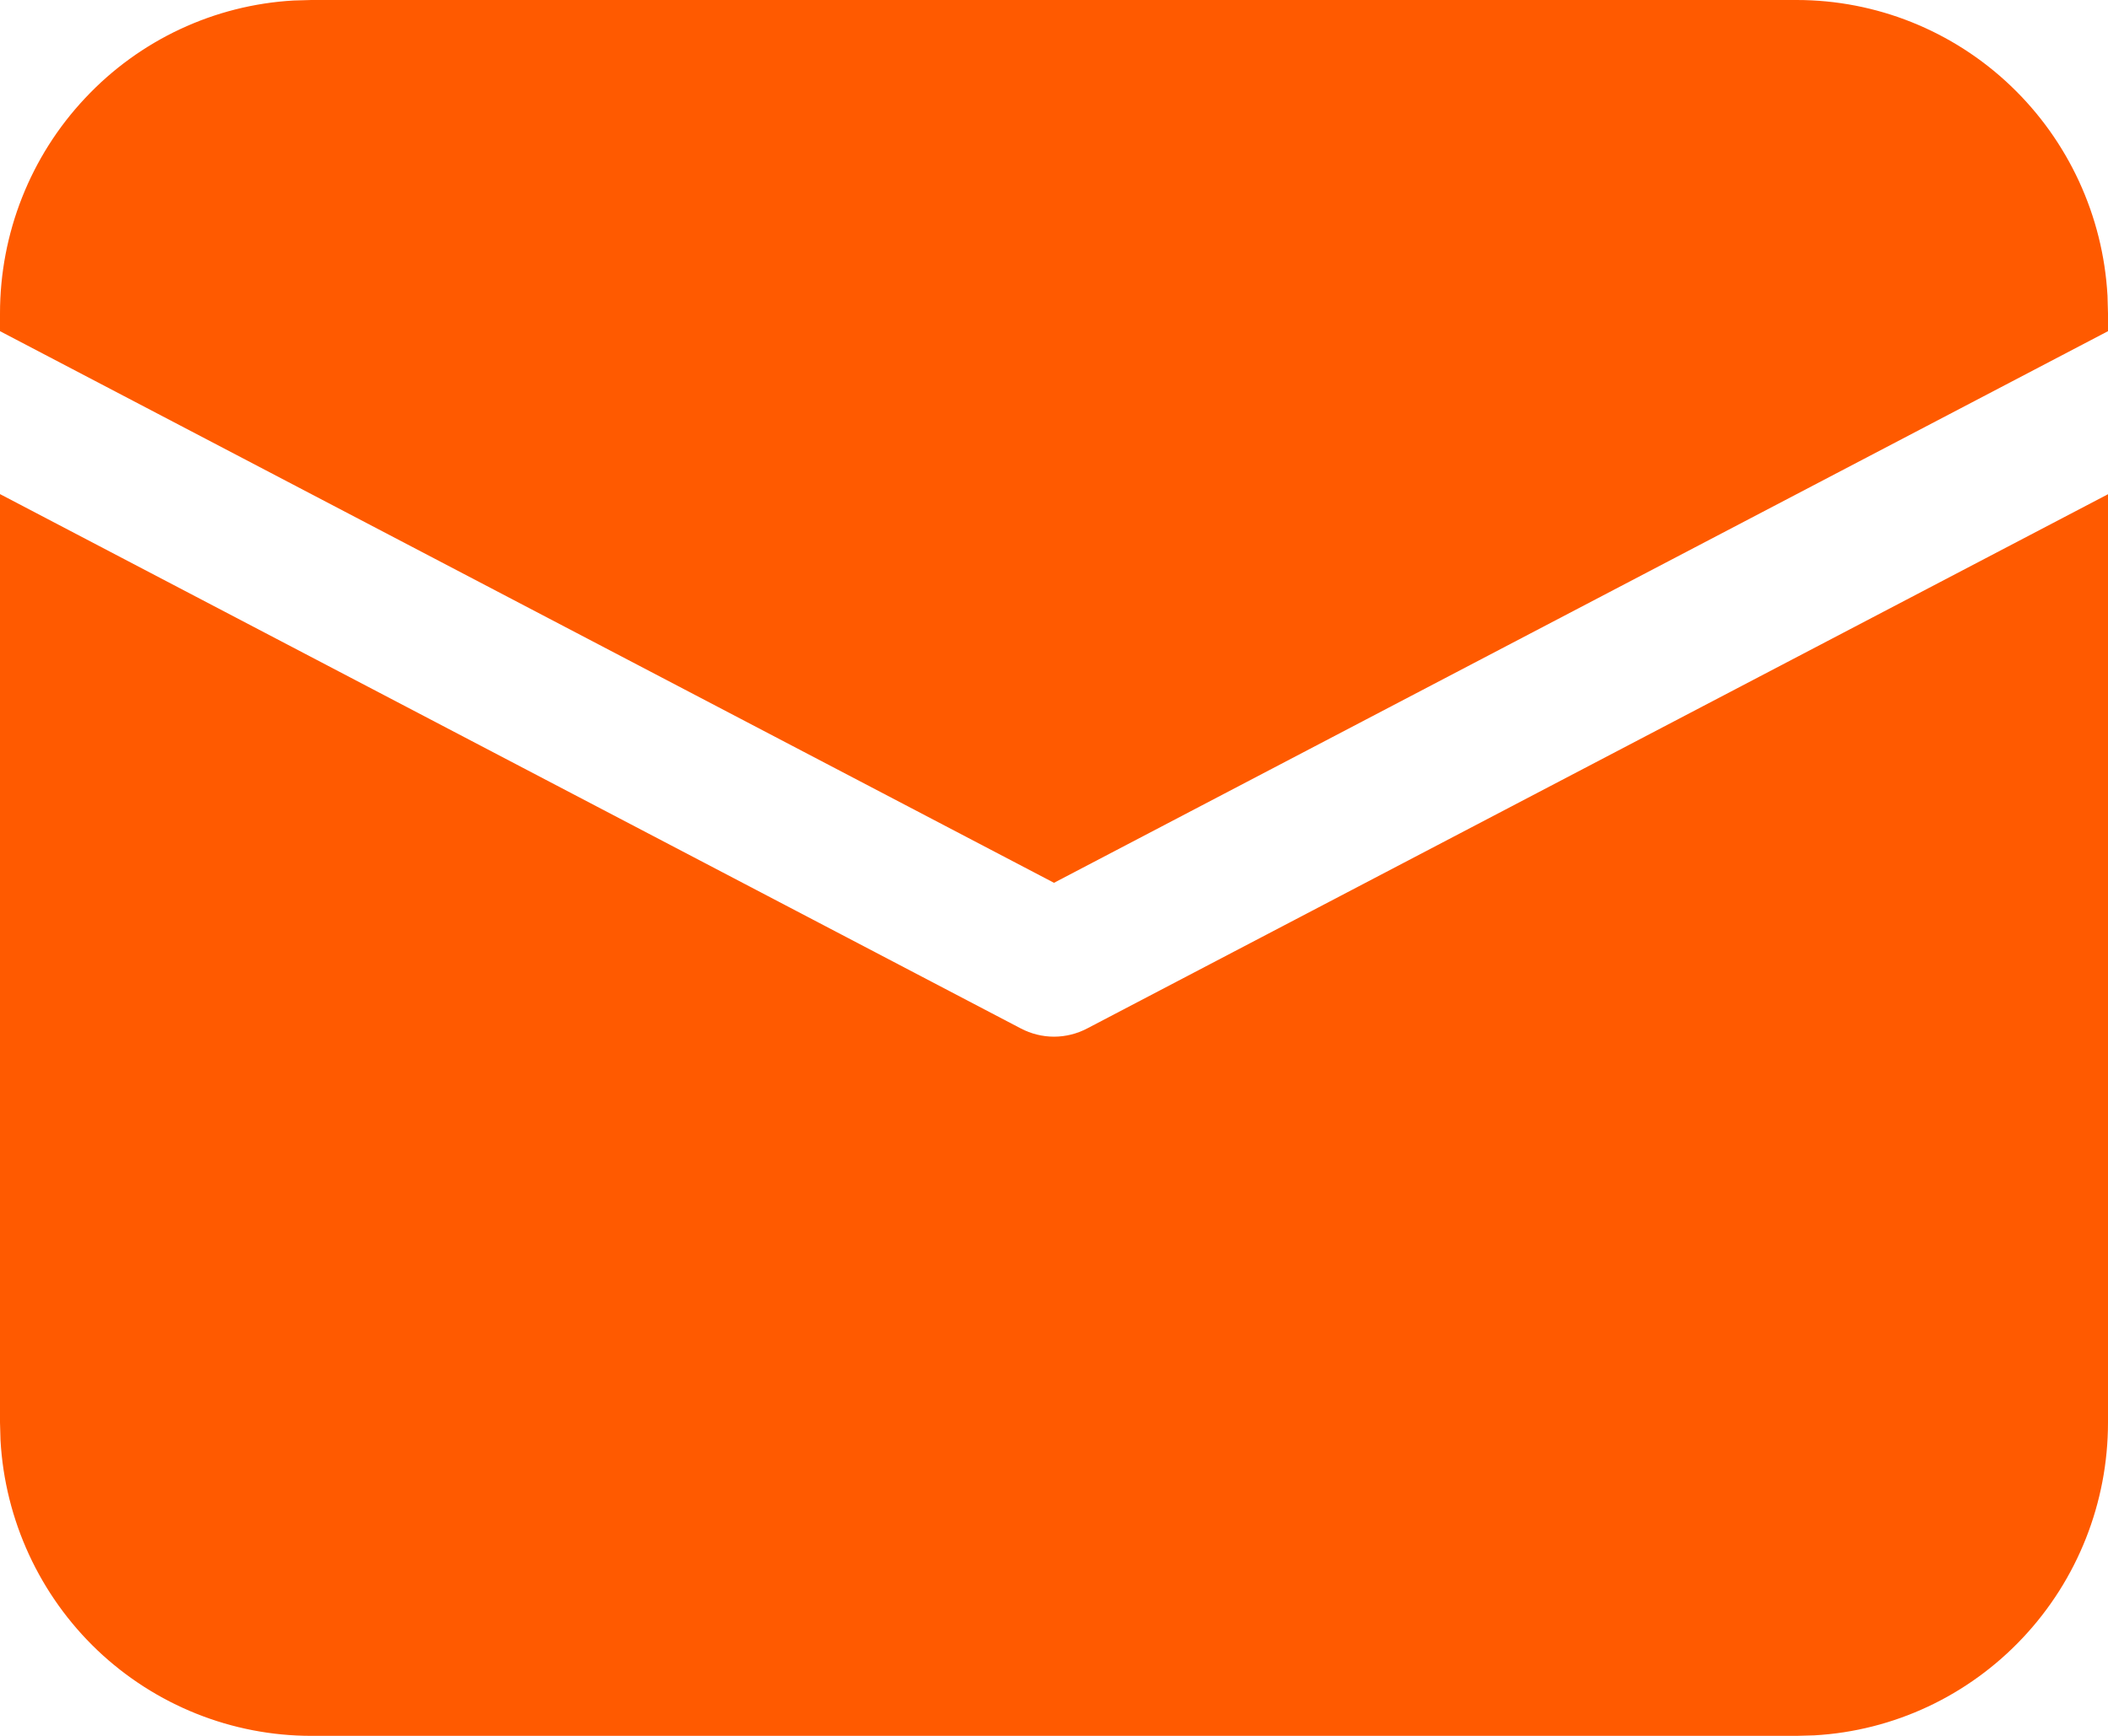 <svg width="17" height="14" viewBox="0 0 17 14" fill="none" xmlns="http://www.w3.org/2000/svg">
<path d="M5.38992e-09 3.985L8.233 8.295C8.315 8.338 8.407 8.361 8.5 8.361C8.593 8.361 8.685 8.338 8.767 8.295L17 3.986V11.472C17 12.118 16.755 12.739 16.314 13.208C15.873 13.678 15.271 13.96 14.631 13.996L14.489 14H2.511C1.87 14 1.253 13.753 0.786 13.31C0.32 12.866 0.04 12.26 0.004 11.615L5.38992e-09 11.472V3.985ZM2.511 5.42515e-09H14.489C15.13 -4.22697e-05 15.747 0.247 16.213 0.69C16.68 1.134 16.96 1.74 16.996 2.385L17 2.528V2.671L8.5 7.12L5.38992e-09 2.671V2.528C-4.19952e-05 1.882 0.245 1.261 0.686 0.792C1.126 0.322 1.729 0.04 2.369 0.004L2.511 5.42515e-09H14.489H2.511Z" fill="#FF5A00"/>
</svg>
